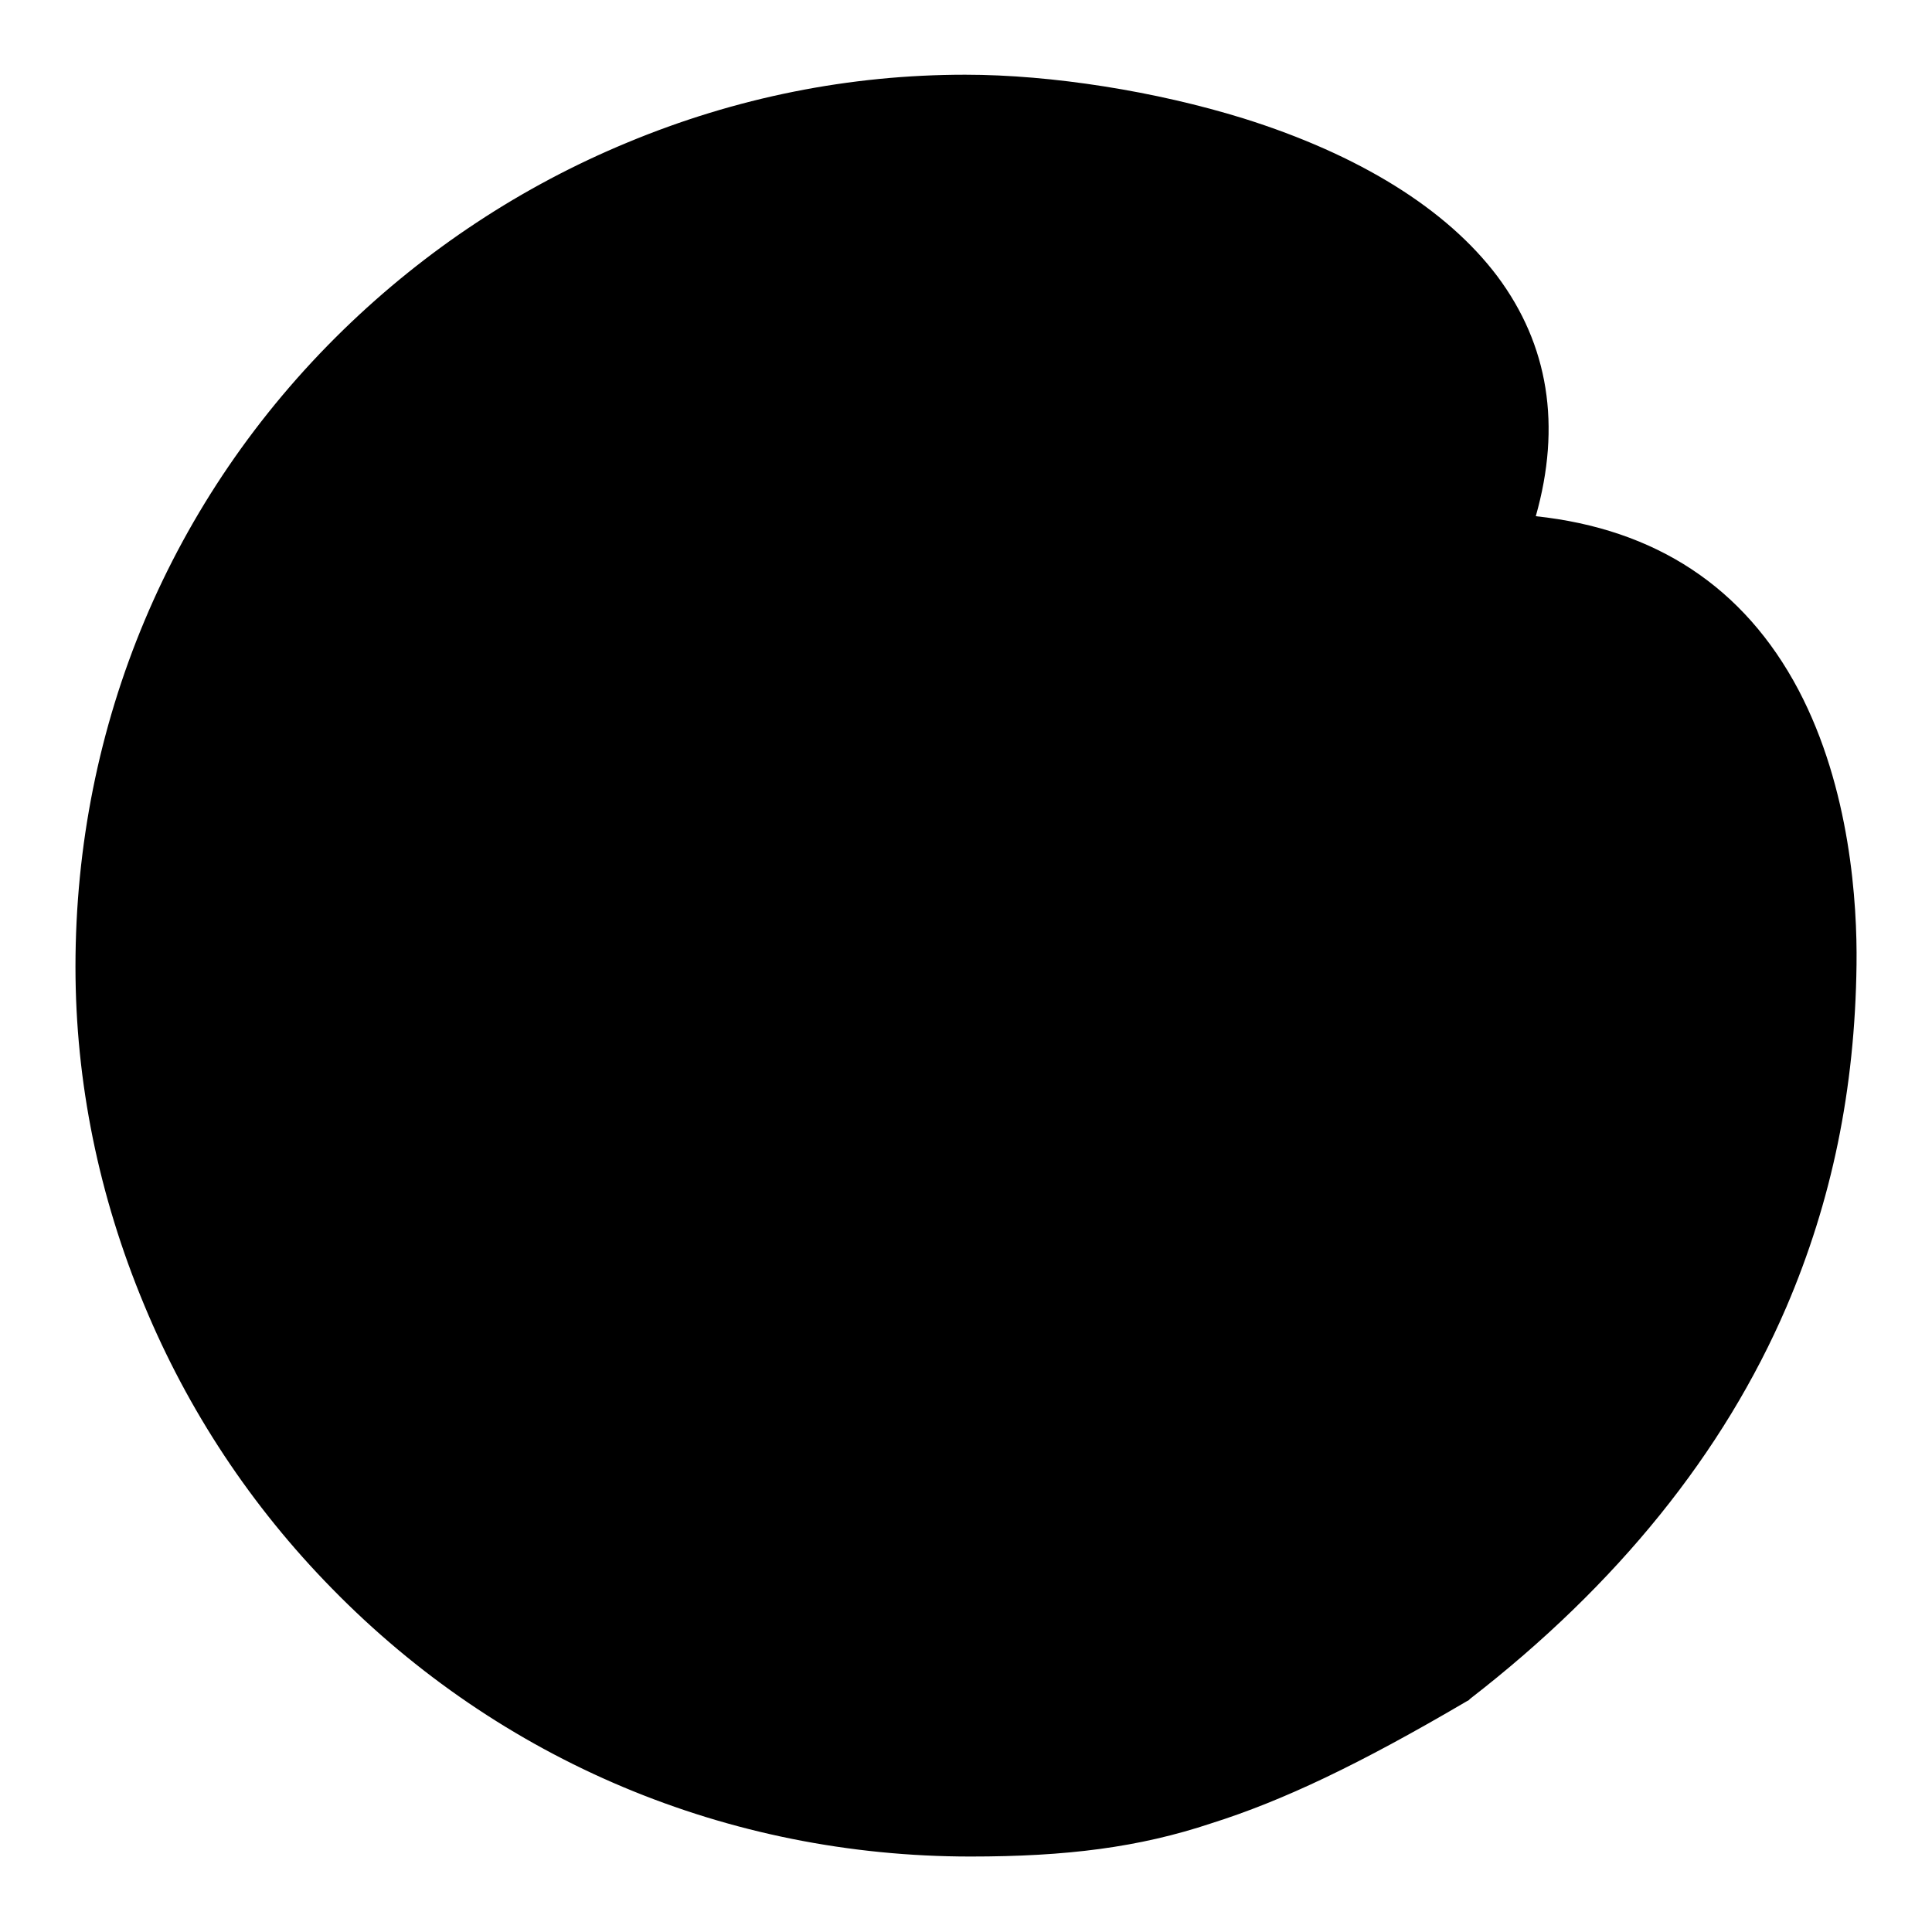 <?xml version="1.0" encoding="utf-8"?>
<!-- Svg Vector Icons : http://www.onlinewebfonts.com/icon -->
<!DOCTYPE svg PUBLIC "-//W3C//DTD SVG 1.1//EN" "http://www.w3.org/Graphics/SVG/1.1/DTD/svg11.dtd">
<svg version="1.1" xmlns="http://www.w3.org/2000/svg" xmlns:xlink="http://www.w3.org/1999/xlink" x="0px" y="0px" viewBox="0 0 256 256" enable-background="new 0 0 256 256" xml:space="preserve">
<g> <path fill="#000000" d="M128.6,242.1c-31.3-0.1-60.2-12.3-81.8-34.4c-10.3-10.6-18.4-22.8-24.1-36.4c-5.8-13.9-8.7-28.4-8.7-43.3 c0-31,12.2-60,34.3-81.5c10.6-10.3,22.8-18.3,36.4-24c13.9-5.7,28.4-8.7,43.3-8.7c19.4,0,53.3,6.7,67.3,25.2 c6.1,8,7.5,17.6,4.4,28.4c-0.3,1.1-0.1,2.3,0.5,3.3c0.7,1,1.7,1.6,2.9,1.7c14.5,1.5,25.2,8.6,31.7,20.9c6.5,12.3,7.3,26.9,7.2,34.5 c-0.2,16-3.1,30.4-9,43.9c-8.1,18.7-21.8,35.6-40.7,50.3C165.8,237.8,152,242.1,128.6,242.1L128.6,242.1z"/> <path fill="#000000" d="M128.6,246C96.4,246,66.3,233.3,44,210.5c-10.7-10.9-19.1-23.6-24.9-37.6c-6-14.4-9.1-29.5-9.1-44.8 C10,96,22.6,66,45.5,43.7c10.9-10.6,23.6-19,37.6-24.8c14.4-6,29.5-9,44.8-9c11.5,0,25.3,2.2,36.9,5.8c15.3,4.8,26.9,12,33.6,20.9 c6.8,9.1,8.5,19.8,5.1,31.8c15.9,1.7,27.6,9.4,34.8,23c6.9,13.1,7.8,28.4,7.7,36.4c-0.2,16.6-3.3,31.4-9.3,45.4 c-8.3,19.3-22.4,36.8-41.9,51.9l-0.2,0.2l-0.2,0.1c-14.3,8.4-24.4,13.2-33.9,16.2C150.9,244.8,141.3,246,128.6,246z M128,17.9 c-14.3,0-28.4,2.8-41.8,8.4c-13.1,5.5-25,13.2-35.2,23.2c-21.4,20.8-33.1,48.7-33.1,78.7c0,14.3,2.8,28.4,8.4,41.8 c5.5,13.1,13.3,24.9,23.3,35.1c10.4,10.6,22.5,18.9,36,24.5c13.5,5.7,28,8.6,43,8.6c22.6,0,35.9-4.1,61.6-19.2 c18.3-14.3,31.6-30.6,39.3-48.6c5.6-13,8.5-26.9,8.7-42.4c0.1-7.2-0.6-21-6.8-32.6c-2.9-5.6-6.8-10-11.5-13.1 c-4.7-3.1-10.5-5.1-17.1-5.8c-2.3-0.2-4.4-1.4-5.7-3.4c-1.3-1.9-1.7-4.3-1.1-6.6v0c2.8-9.7,1.6-17.9-3.8-24.9 c-5.7-7.5-15.9-13.8-29.6-18.1C151.6,19.9,138.7,17.9,128,17.9L128,17.9z"/> <path fill="#000000" d="M173.2,90c-4.5,0-9.2-0.9-14-2.6c-5.7-2.1-10.2-5.5-13.2-10.1c-2.7-4-4.1-8.9-4.2-14 c-0.1-10.6,5.6-20.6,13.6-23.8c2-0.8,4.3,0.2,5.1,2.2c0.8,2-0.2,4.3-2.2,5.1c-5,2-8.7,9-8.6,16.3c0.1,4.6,1.7,12.9,12.2,16.8 c3.6,1.3,7.5,2.1,11.3,2.1c9,0,17.8-4.2,22.6-16.1c0.8-2,3.1-3,5.1-2.2c2,0.8,3,3.1,2.2,5.1c-3.8,9.4-10.3,16-18.7,19.1 C180.9,89.3,177.1,90,173.2,90z"/> <path fill="#000000" d="M127.8,242c-19.4,0-37.6-7.6-51.3-21.3s-21.3-31.9-21.3-51.3c0-19.4,7.6-37.6,21.3-51.3 c13.7-13.7,31.9-21.3,51.3-21.3c19.4,0,37.6,7.6,51.3,21.3c13.7,13.7,21.3,31.9,21.3,51.3c0,19.4-7.6,37.6-21.3,51.3 C165.4,234.5,147.2,242,127.8,242z"/> <path fill="#000000" d="M127.9,100.7c9.3,0,18.3,1.8,26.7,5.4c8.2,3.5,15.5,8.4,21.8,14.7c6.3,6.3,11.2,13.6,14.7,21.8 c3.6,8.5,5.4,17.4,5.4,26.7s-1.8,18.3-5.4,26.7c-3.5,8.2-8.4,15.5-14.7,21.8c-6.3,6.3-13.6,11.2-21.8,14.7 c-8.5,3.6-17.4,5.4-26.7,5.4c-9.3,0-18.3-1.8-26.7-5.4c-8.2-3.5-15.5-8.4-21.8-14.7c-6.3-6.3-11.2-13.6-14.7-21.8 c-3.6-8.5-5.4-17.4-5.4-26.7s1.8-18.3,5.4-26.7c3.5-8.2,8.4-15.5,14.7-21.8c6.3-6.3,13.6-11.2,21.8-14.7 C109.7,102.5,118.7,100.7,127.9,100.7z M127.9,92.8c-42.3,0-76.5,34.3-76.5,76.5c0,42.3,34.2,76.5,76.5,76.5 c42.3,0,76.5-34.2,76.5-76.5C204.4,127.1,170.2,92.8,127.9,92.8z"/> <path fill="#000000" d="M59.4,167.7c0,11.7,1.7,22.6,7.1,32.2c-1.3-5.2-1.2-10.6-1.2-16.1c0-36.9,27.3-70.5,68.9-70.5 c25.8,0,48.5,17.7,60.2,38.4c-7.4-29.1-34.5-50.7-66.6-50.7C90,100.9,59.4,130.8,59.4,167.7z"/> <path fill="#000000" d="M99,183.6c-7.7,0-14-6.3-14-14s6.3-14,14-14s14,6.3,14,14S106.6,183.6,99,183.6z M99,159.9 c-5.4,0-9.7,4.4-9.7,9.7s4.4,9.7,9.7,9.7c5.4,0,9.7-4.4,9.7-9.7S104.3,159.9,99,159.9z"/> <path fill="#000000" d="M97.1,169.5c0,1.1,0.9,2,2,2c1.1,0,2-0.9,2-2c0-1.1-0.9-2-2-2C98,167.5,97.1,168.4,97.1,169.5z"/> <path fill="#000000" d="M157.4,183.6h-0.9c-7.5,0-13.5-6.1-13.5-13.5v-0.9c0-7.5,6.1-13.5,13.5-13.5h0.9c7.5,0,13.5,6.1,13.5,13.5 v0.9C170.9,177.5,164.8,183.6,157.4,183.6z M156.5,159.9c-5.1,0-9.3,4.2-9.3,9.3v0.9c0,5.1,4.2,9.3,9.3,9.3h0.9 c5.1,0,9.3-4.2,9.3-9.3v-0.9c0-5.1-4.2-9.3-9.3-9.3H156.5z"/> <path fill="#000000" d="M155.1,169.5c0,1.1,0.9,2,2,2c1.1,0,2-0.9,2-2c0-1.1-0.9-2-2-2C155.9,167.5,155.1,168.4,155.1,169.5z"/> <path fill="#000000" d="M117.4,202h21.1l3.7,36.9h-28.4L117.4,202z"/> <path fill="#000000" d="M144.5,241h-33.1l4.1-41.1h24.9L144.5,241L144.5,241z M116,236.8h23.8l-3.3-32.7h-17.3L116,236.8z"/> <path fill="#000000" d="M115.7,207.9h24.8v2.1h-24.8V207.9z M127.7,152l1.8,11.3l10.8-43l-8.1,6.6l2.9-10.7l-3.5-10.5l-10.4,34.7 l11.2-8.5L127.7,152z"/></g>
</svg>